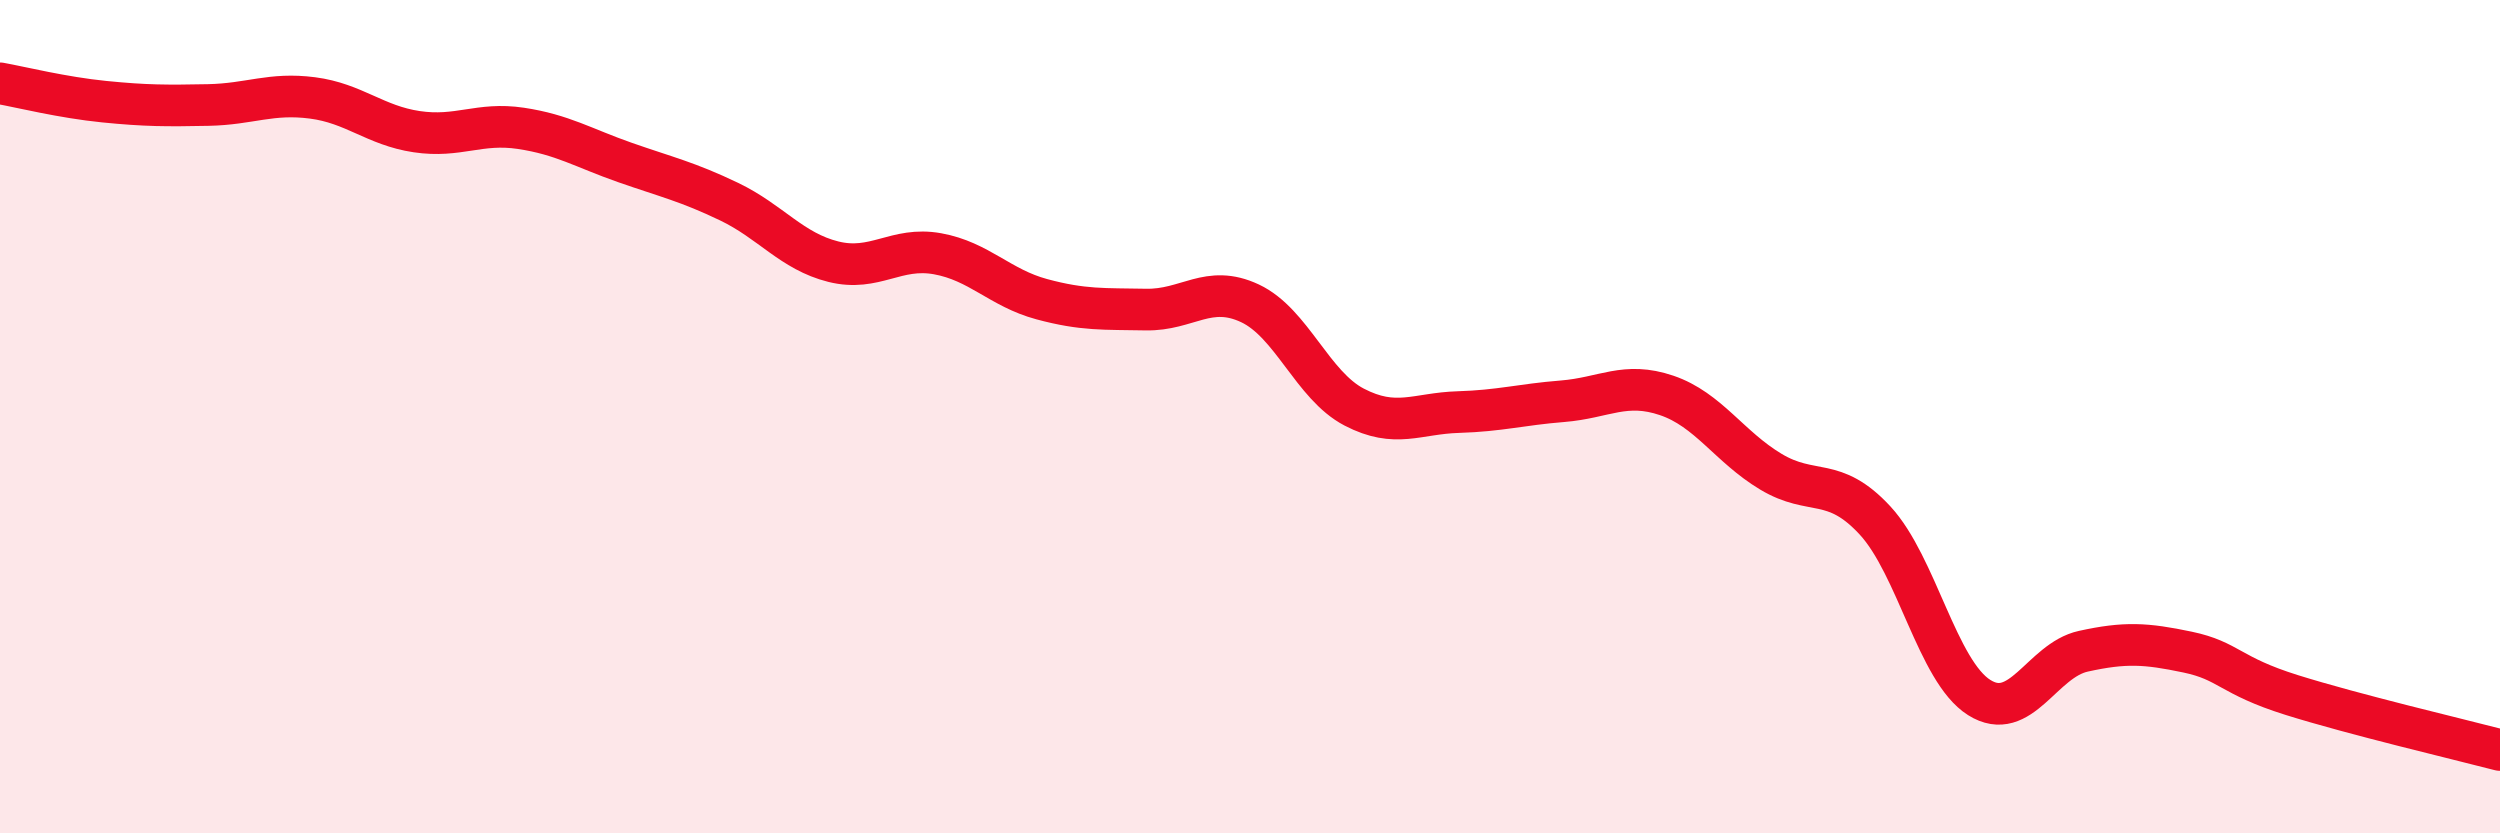 
    <svg width="60" height="20" viewBox="0 0 60 20" xmlns="http://www.w3.org/2000/svg">
      <path
        d="M 0,2 C 0.5,2.09 1.5,2.34 2.5,2.44 C 3.5,2.54 4,2.54 5,2.52 C 6,2.5 6.5,2.22 7.5,2.35 C 8.5,2.48 9,3.01 10,3.16 C 11,3.31 11.5,2.93 12.5,3.08 C 13.5,3.23 14,3.55 15,3.9 C 16,4.25 16.5,4.36 17.5,4.84 C 18.5,5.32 19,6.03 20,6.28 C 21,6.53 21.5,5.91 22.5,6.09 C 23.5,6.27 24,6.91 25,7.18 C 26,7.45 26.5,7.41 27.5,7.43 C 28.5,7.45 29,6.81 30,7.28 C 31,7.75 31.5,9.25 32.5,9.77 C 33.5,10.29 34,9.92 35,9.89 C 36,9.86 36.5,9.71 37.5,9.63 C 38.5,9.55 39,9.15 40,9.49 C 41,9.83 41.5,10.72 42.5,11.32 C 43.5,11.92 44,11.41 45,12.49 C 46,13.57 46.5,16.11 47.5,16.74 C 48.5,17.37 49,15.85 50,15.63 C 51,15.41 51.5,15.44 52.5,15.65 C 53.5,15.86 53.5,16.21 55,16.68 C 56.5,17.15 59,17.74 60,18L60 20L0 20Z"
        fill="#EB0A25"
        opacity="0.1"
        stroke-linecap="round"
        stroke-linejoin="round"
      />
      <path
        d="M 0,2 C 0.5,2.09 1.5,2.34 2.5,2.44 C 3.5,2.54 4,2.54 5,2.52 C 6,2.5 6.5,2.22 7.5,2.35 C 8.5,2.48 9,3.01 10,3.16 C 11,3.31 11.5,2.93 12.5,3.08 C 13.5,3.23 14,3.55 15,3.9 C 16,4.25 16.5,4.36 17.5,4.84 C 18.5,5.32 19,6.03 20,6.28 C 21,6.53 21.5,5.91 22.5,6.09 C 23.5,6.27 24,6.91 25,7.18 C 26,7.45 26.5,7.41 27.5,7.43 C 28.5,7.45 29,6.81 30,7.28 C 31,7.75 31.5,9.25 32.5,9.77 C 33.5,10.29 34,9.92 35,9.89 C 36,9.86 36.5,9.71 37.5,9.63 C 38.5,9.55 39,9.15 40,9.49 C 41,9.83 41.5,10.72 42.5,11.32 C 43.5,11.92 44,11.41 45,12.49 C 46,13.57 46.5,16.11 47.5,16.74 C 48.5,17.37 49,15.85 50,15.63 C 51,15.41 51.5,15.44 52.5,15.65 C 53.5,15.86 53.5,16.21 55,16.68 C 56.5,17.15 59,17.74 60,18"
        stroke="#EB0A25"
        stroke-width="1"
        fill="none"
        stroke-linecap="round"
        stroke-linejoin="round"
      />
    </svg>
  